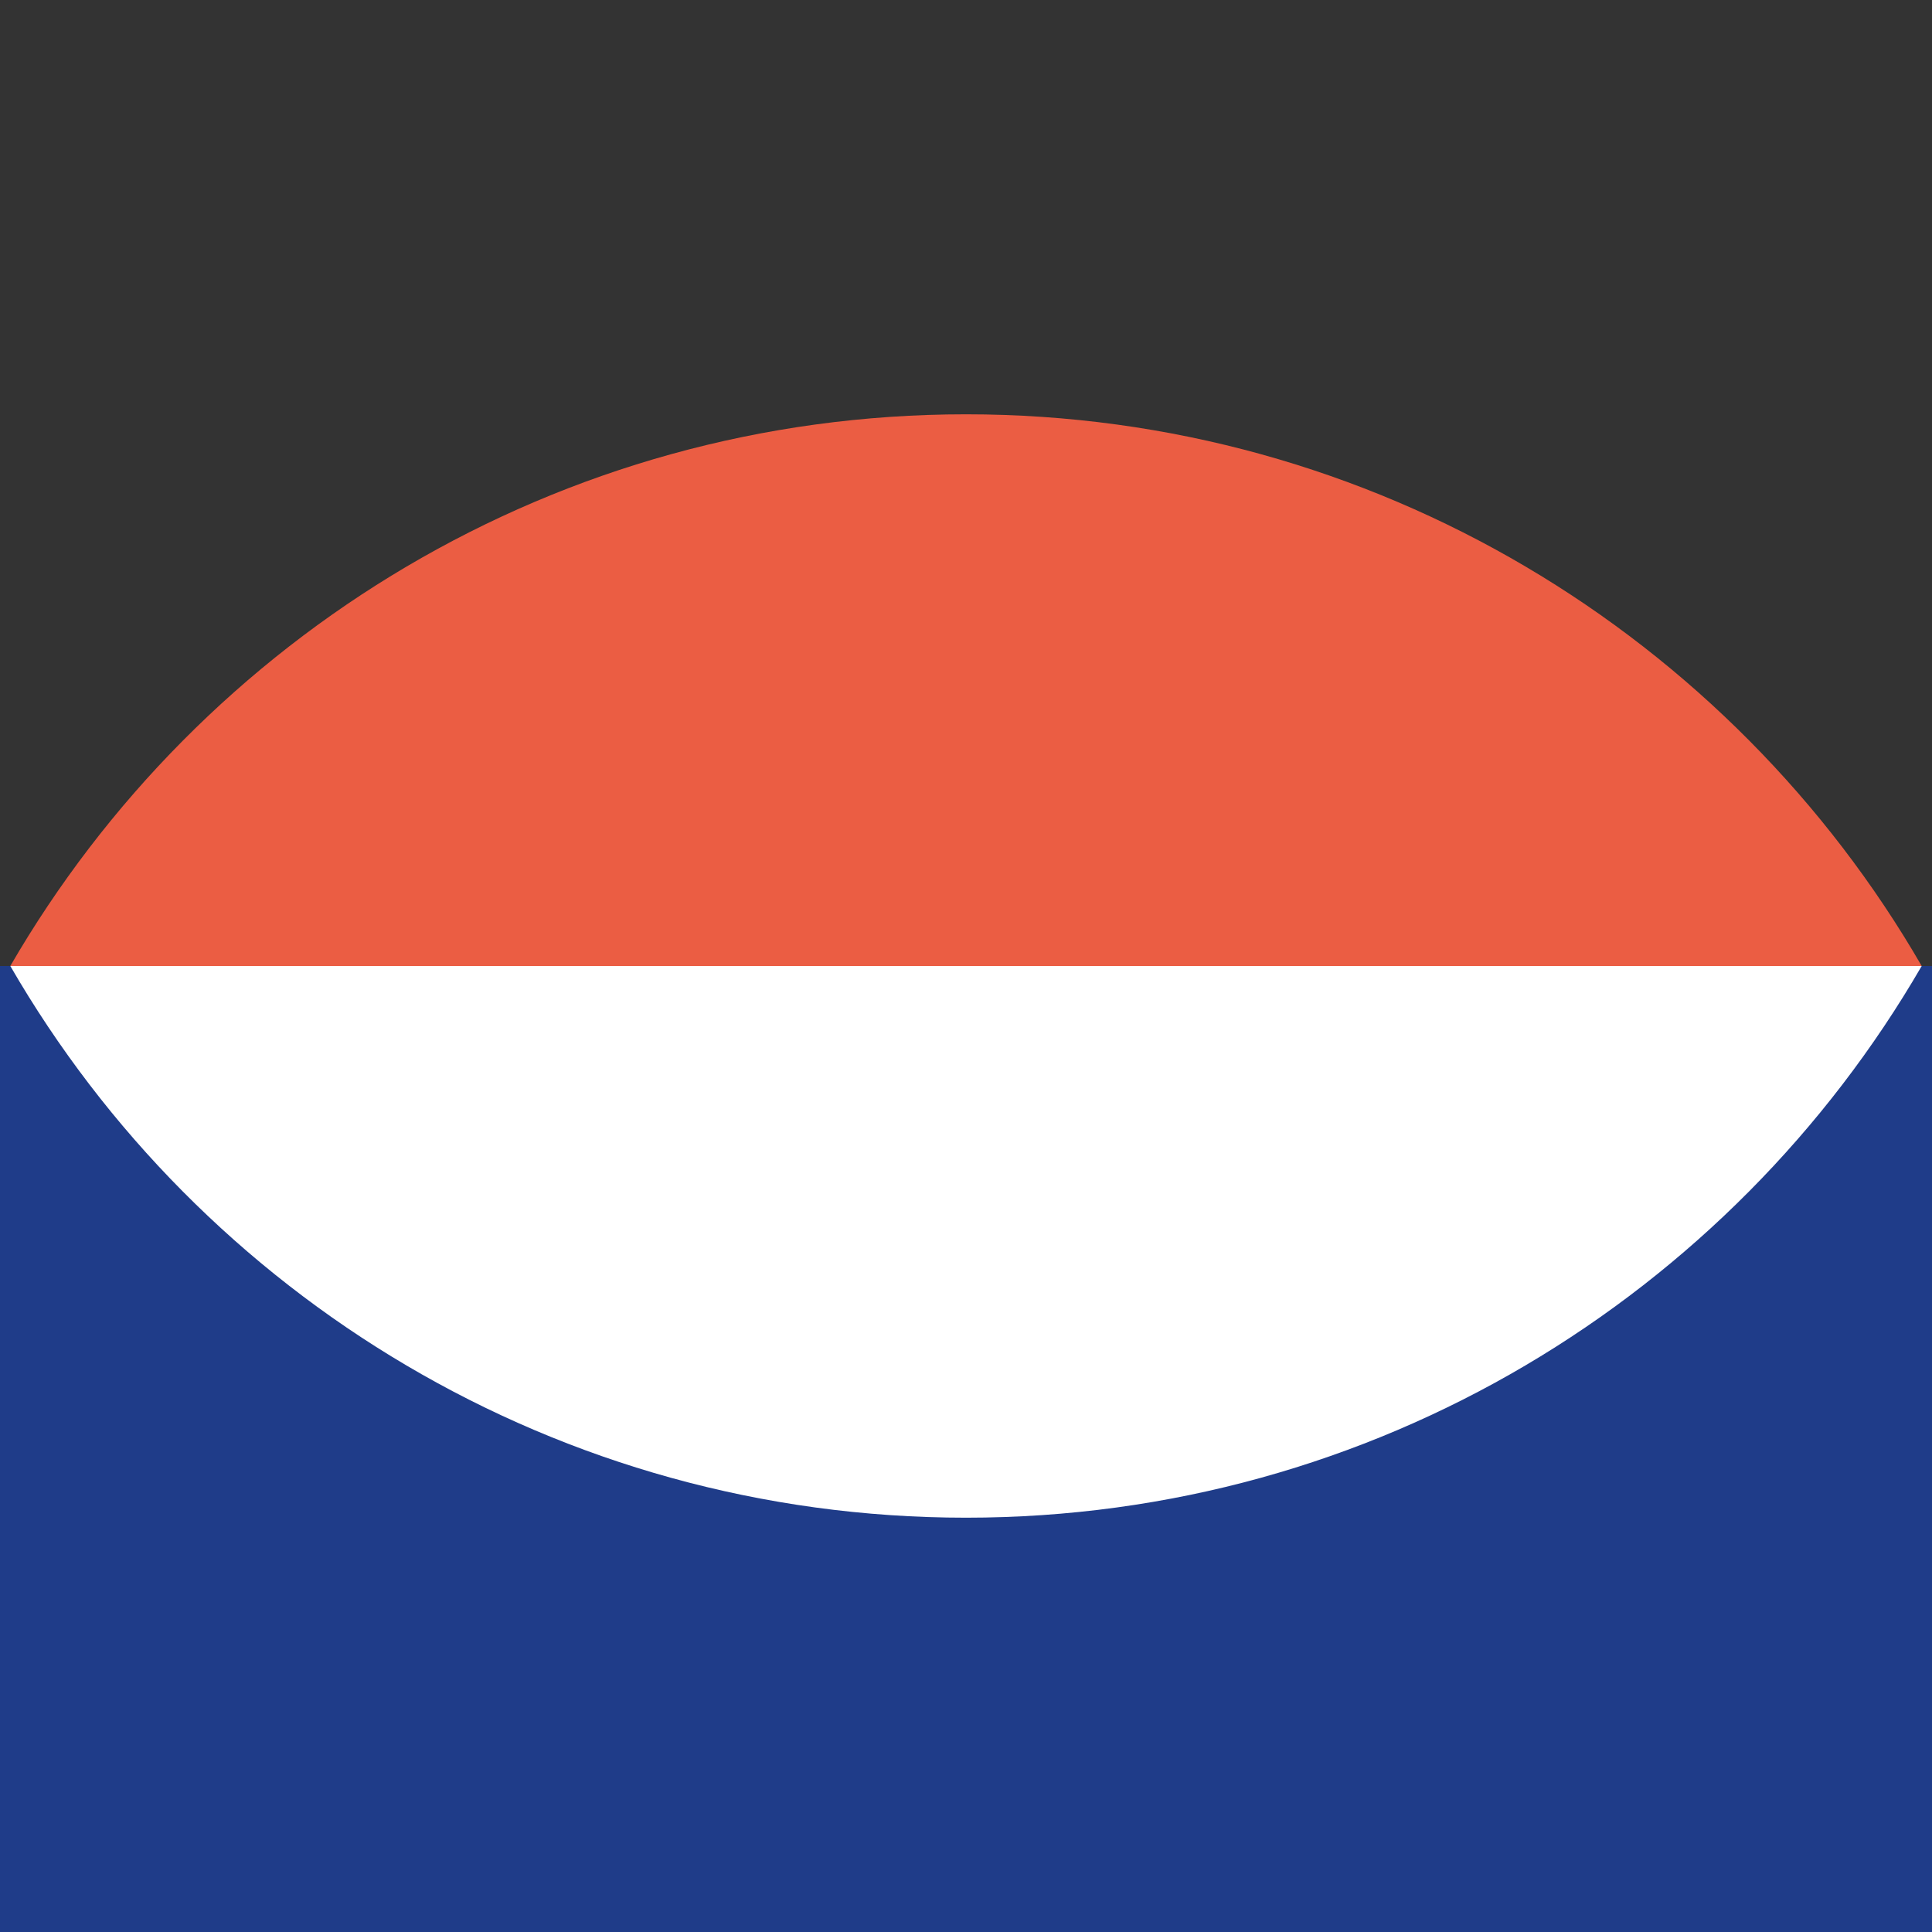 <?xml version="1.0" encoding="UTF-8"?>
<svg id="Capa_1" xmlns="http://www.w3.org/2000/svg" width="450" height="450" version="1.1" viewBox="0 0 450 450">
  <rect x="0" y="0" width="450" height="450" fill="#333333" stroke="none"/>
  <!-- Generator: Adobe Illustrator 29.0.1, SVG Export Plug-In . SVG Version: 2.1.0 Build 192)  -->
  <defs>
    <style>
      .st0 {
        fill: #1f3c89;
      }

      .st1 {
        fill: #fff;
      }

      .st2 {
        fill: #eb5d43;
      }
    </style>
  </defs>
  <rect class="st0" x="0" y="225" width="450" height="225"/>
  <path class="st1" d="M2.4,225c44.4,76.8,127.5,128.5,222.6,128.5s178.1-51.7,222.6-128.5H2.4Z"/>
  <path class="st2" d="M447.6,225c-44.4-76.8-127.5-128.5-222.6-128.5S46.9,148.2,2.4,225h445.1Z"/>
</svg>
